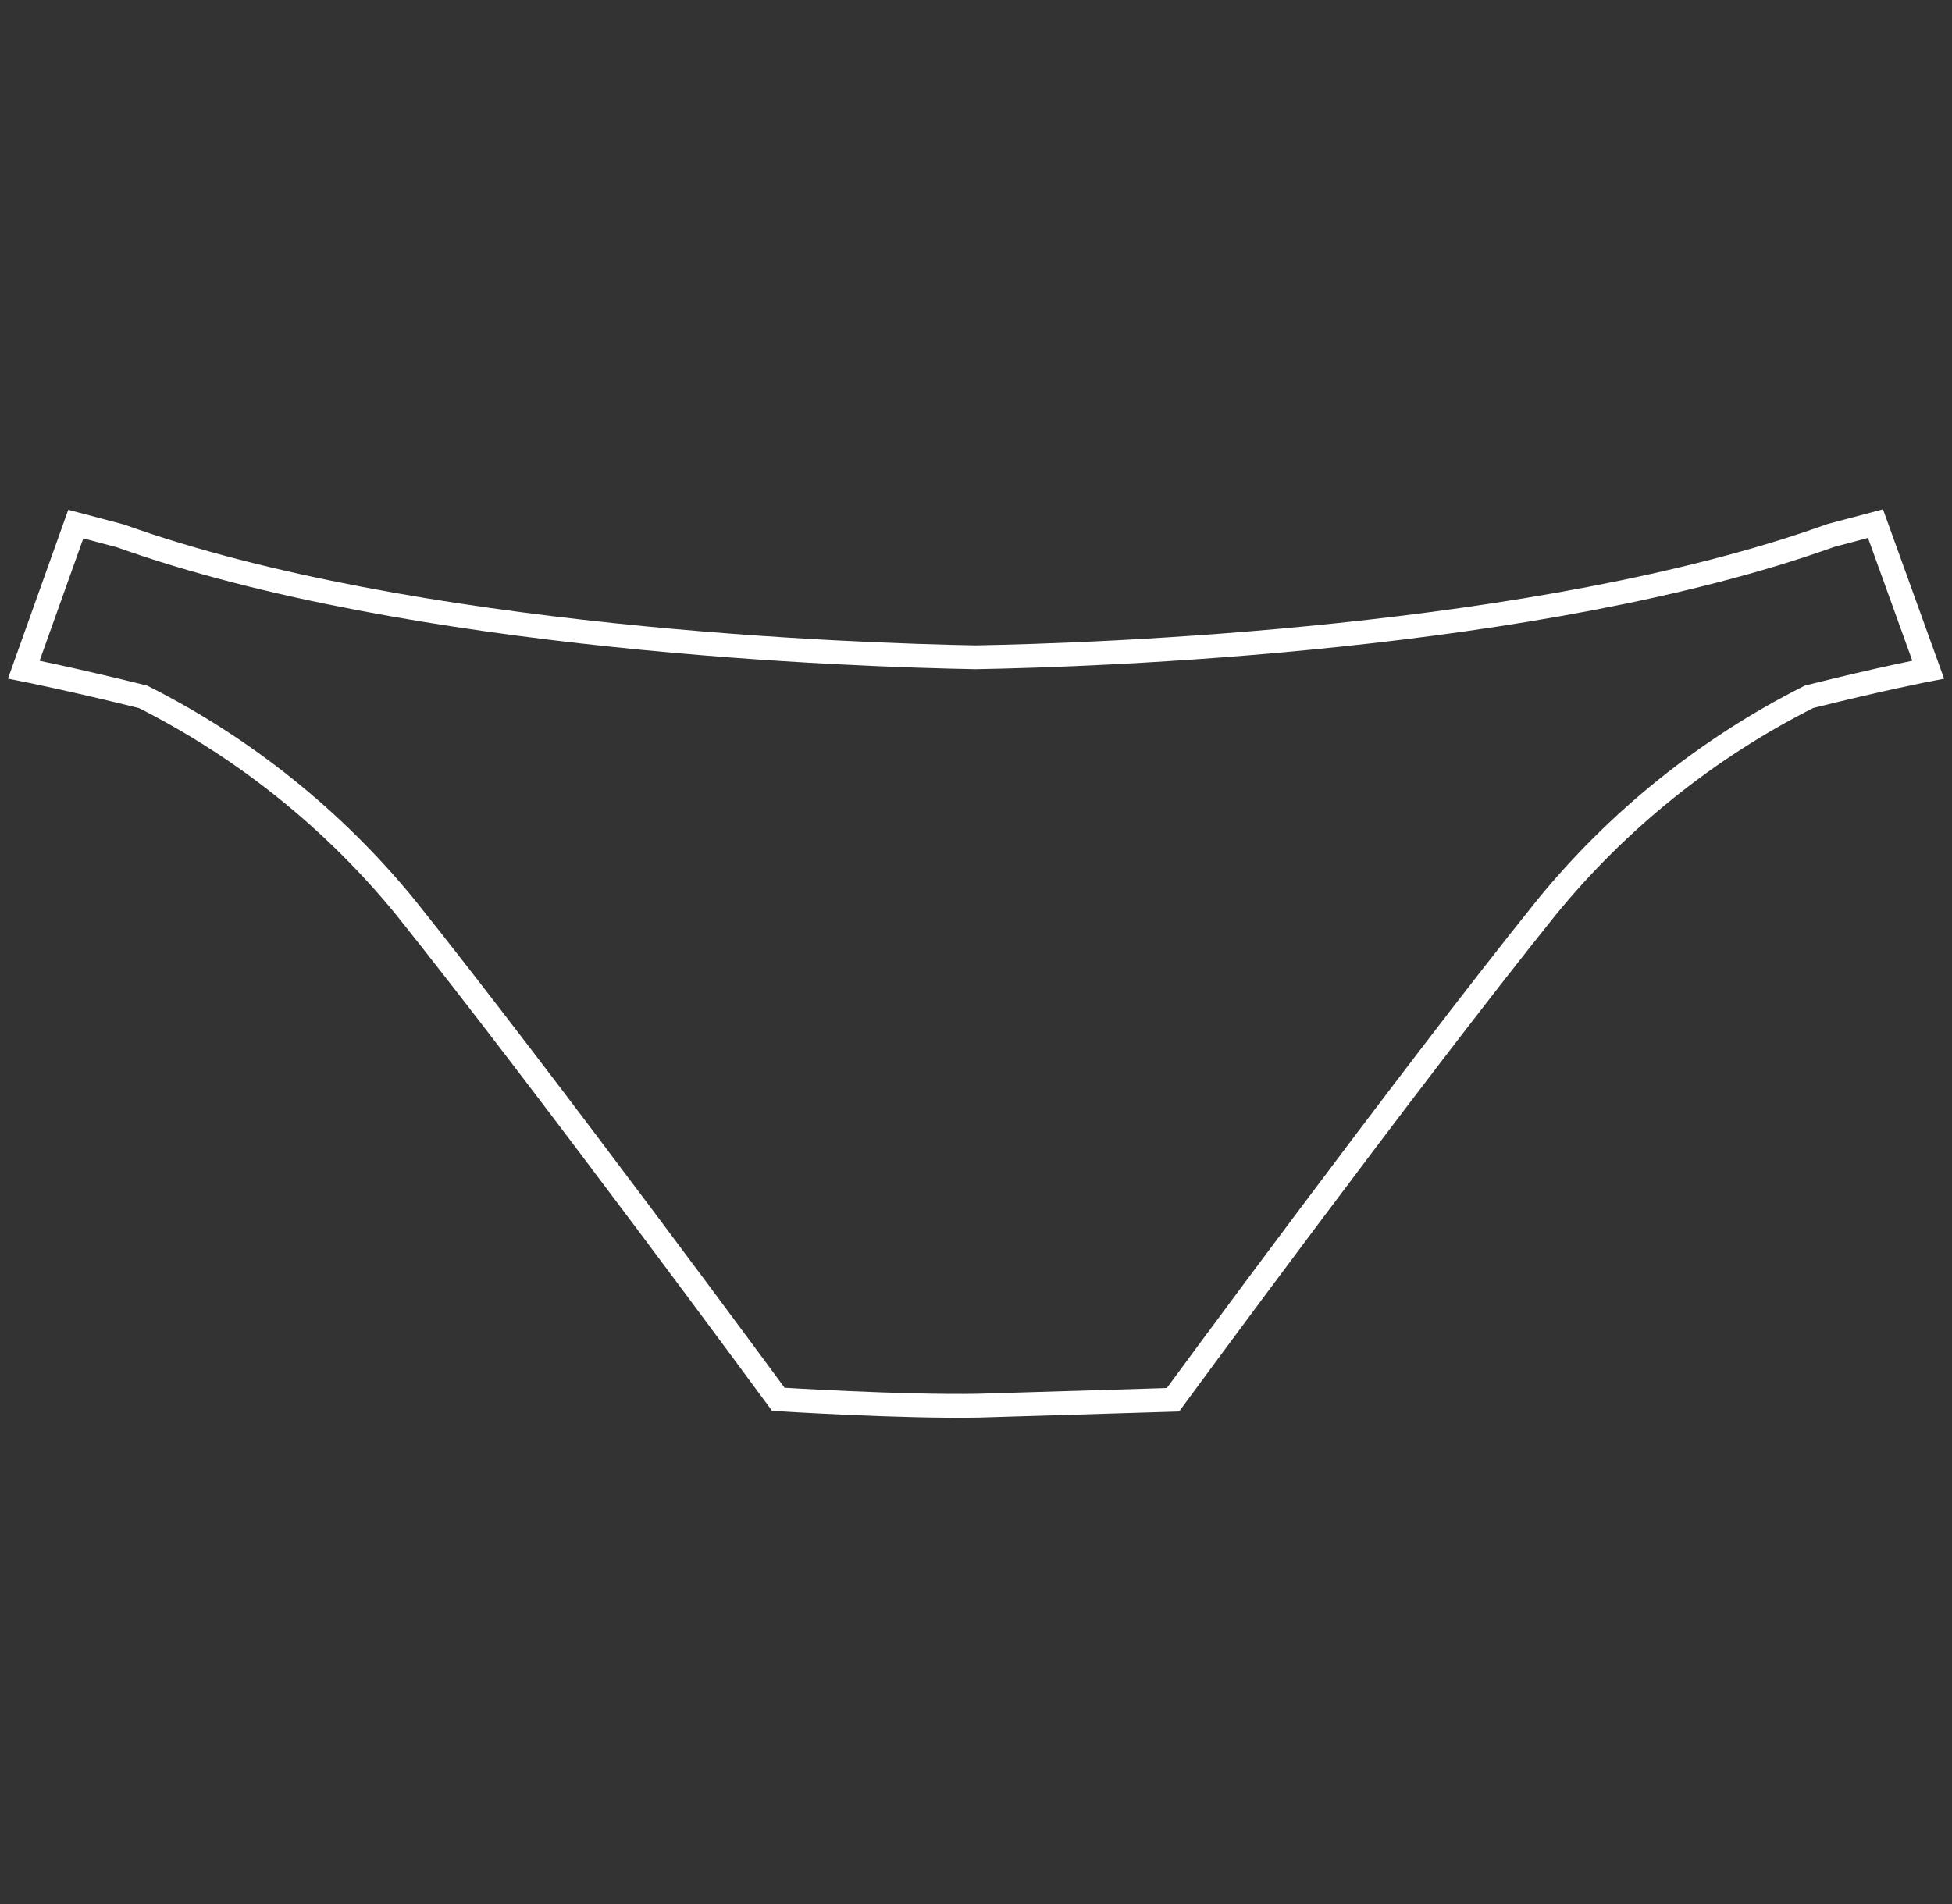 <svg width="41" height="40" viewBox="0 0 41 40" fill="none" xmlns="http://www.w3.org/2000/svg">
<rect x="0" y="0" width="41" height="40" fill="#333333" stroke="none"/>
<path fill-rule="evenodd" clip-rule="evenodd" d="M20.555 29.53C18.927 29.56 16.348 29.396 16.348 29.396C16.348 29.396 11.444 22.724 8.514 19.059C7.01 17.219 5.133 15.713 3.004 14.639C1.502 14.267 0.5 14.068 0.5 14.068L1.592 11.01L2.529 11.258C8.669 13.456 18.001 13.764 20.49 13.809C22.994 13.764 32.316 13.456 38.456 11.249L39.393 11L40.5 14.068C40.5 14.068 39.498 14.261 37.996 14.639C35.867 15.713 33.99 17.219 32.486 19.059C29.541 22.724 24.637 29.406 24.637 29.406L20.555 29.53Z" stroke="#FFFFFF" stroke-width="0.5"/>
</svg>
